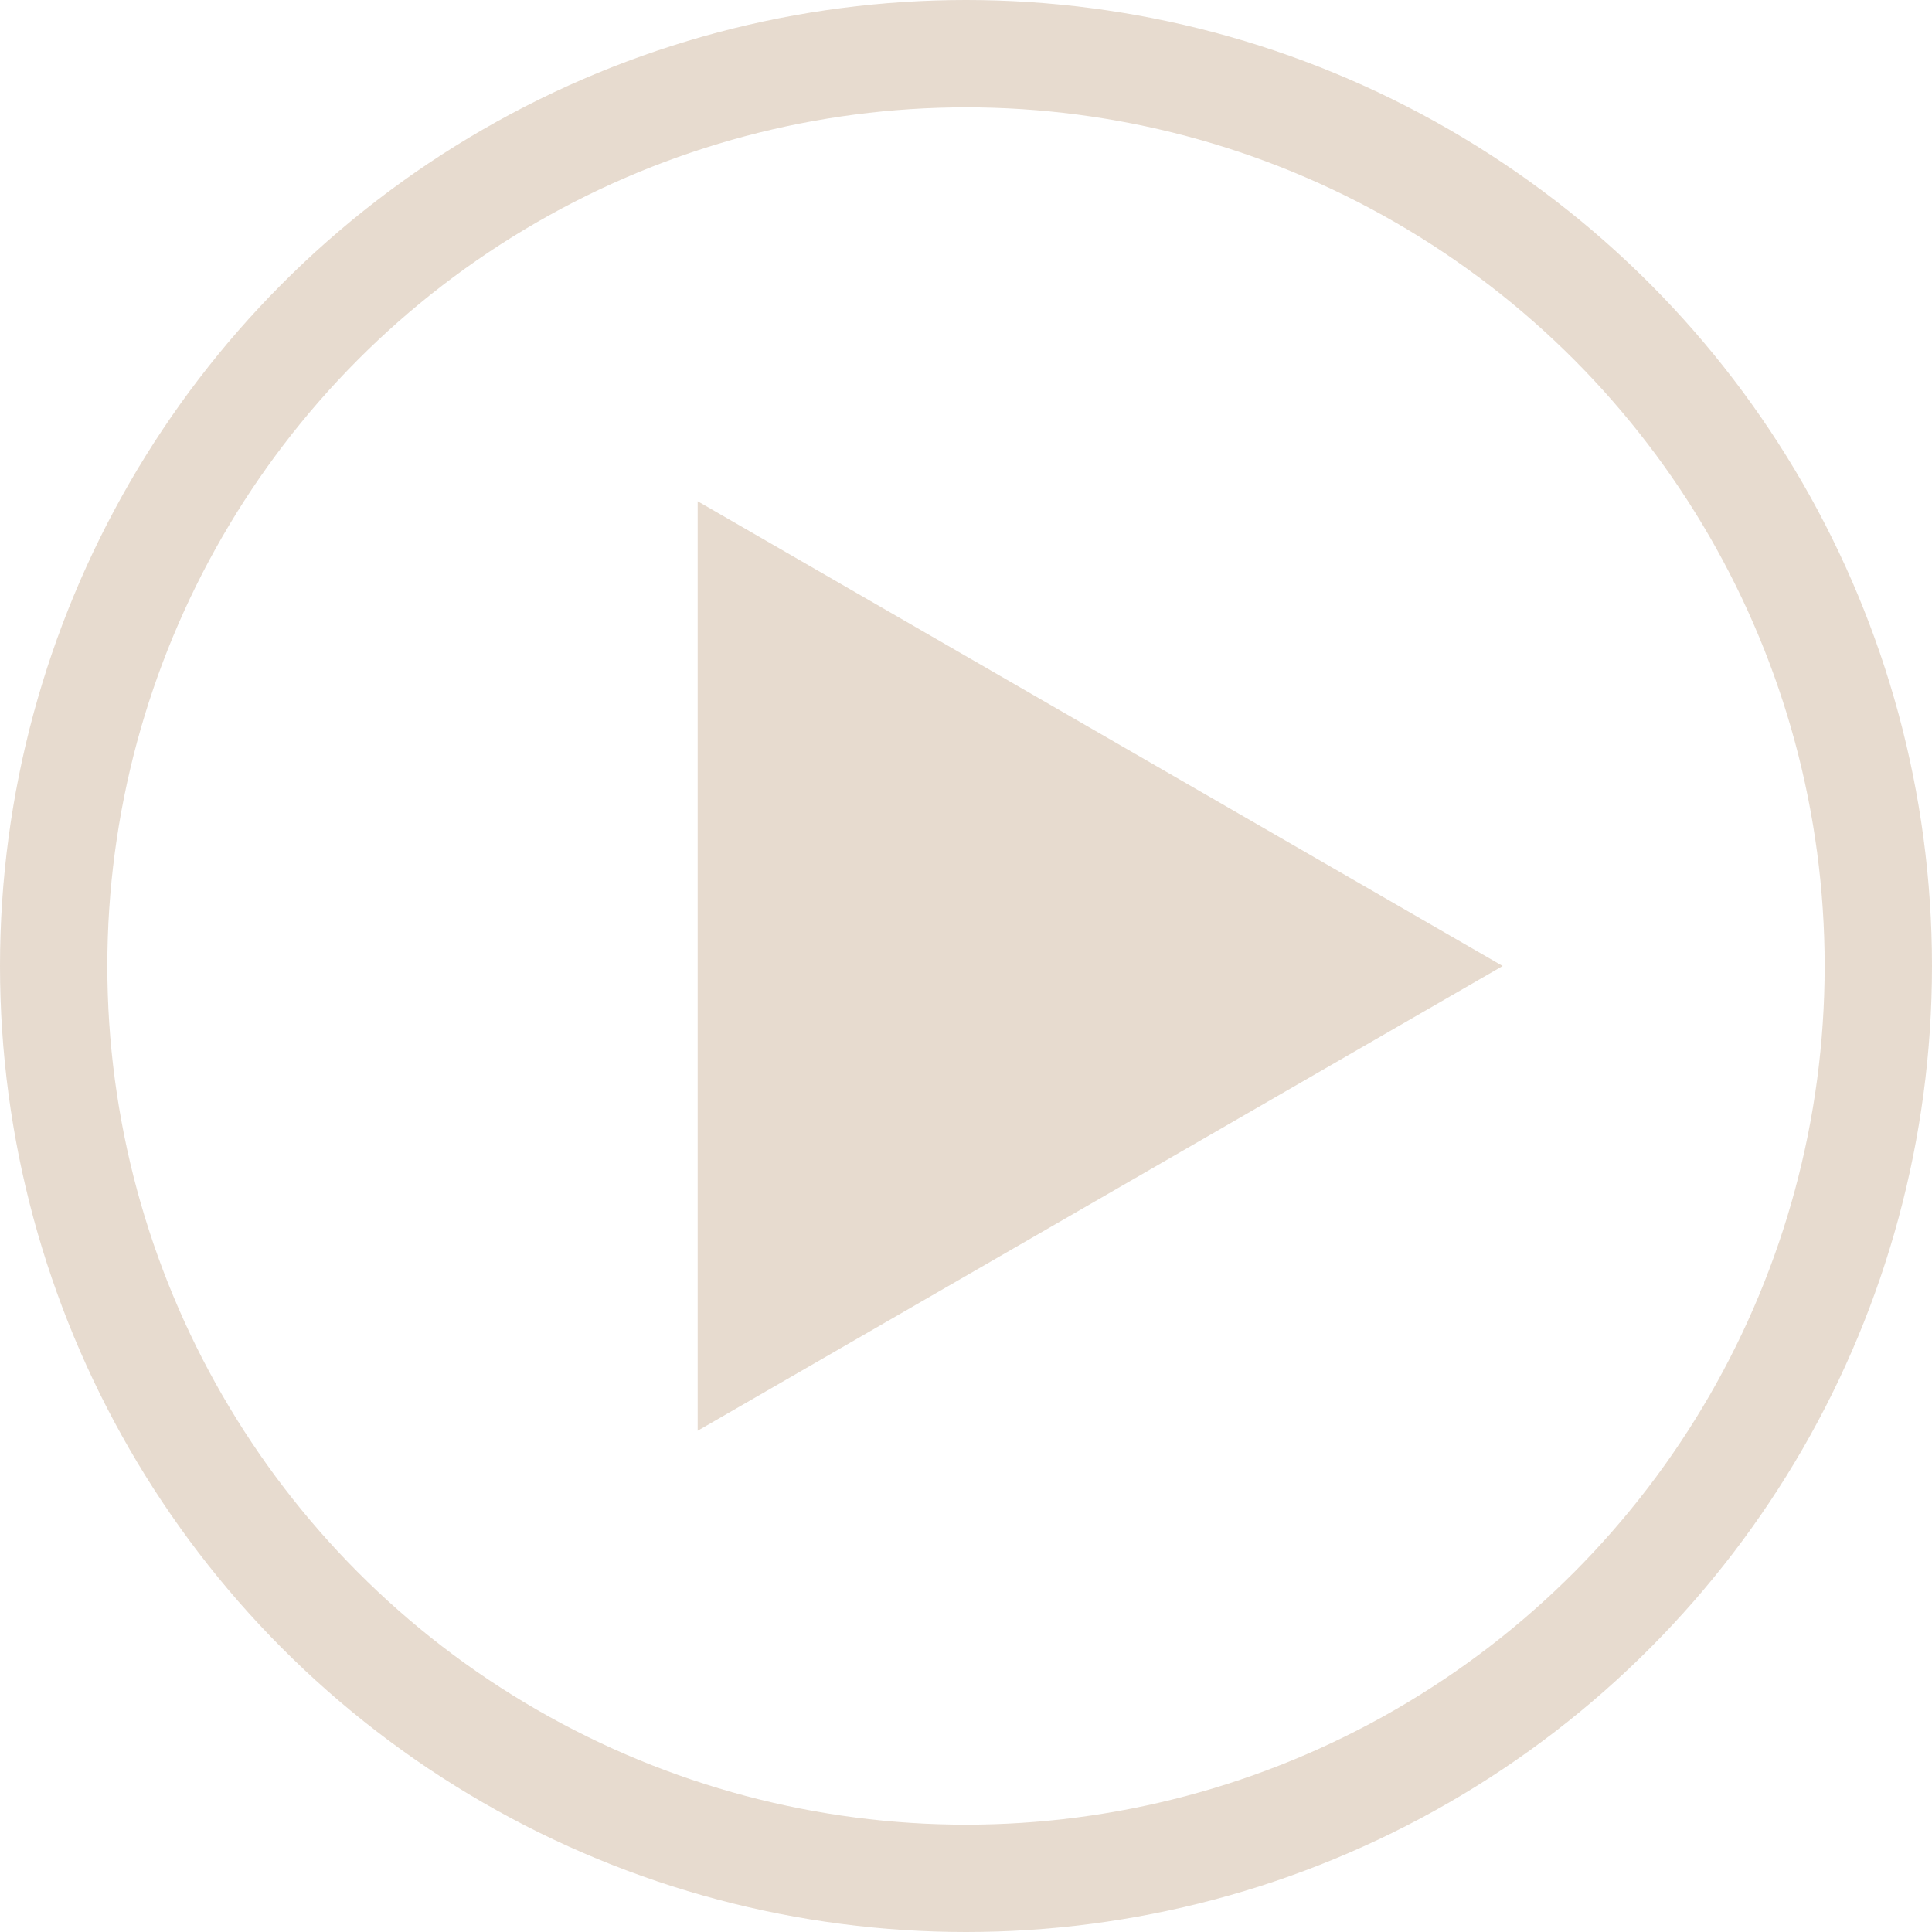 <?xml version="1.0" encoding="UTF-8"?> <svg xmlns="http://www.w3.org/2000/svg" width="18" height="18" viewBox="0 0 18 18" fill="none"><path d="M14 9L6.5 13.33L6.5 4.67L14 9Z" fill="#874C11" fill-opacity="0.2"></path><circle cx="9" cy="9" r="8.5" stroke="#874C11" stroke-opacity="0.2"></circle></svg> 